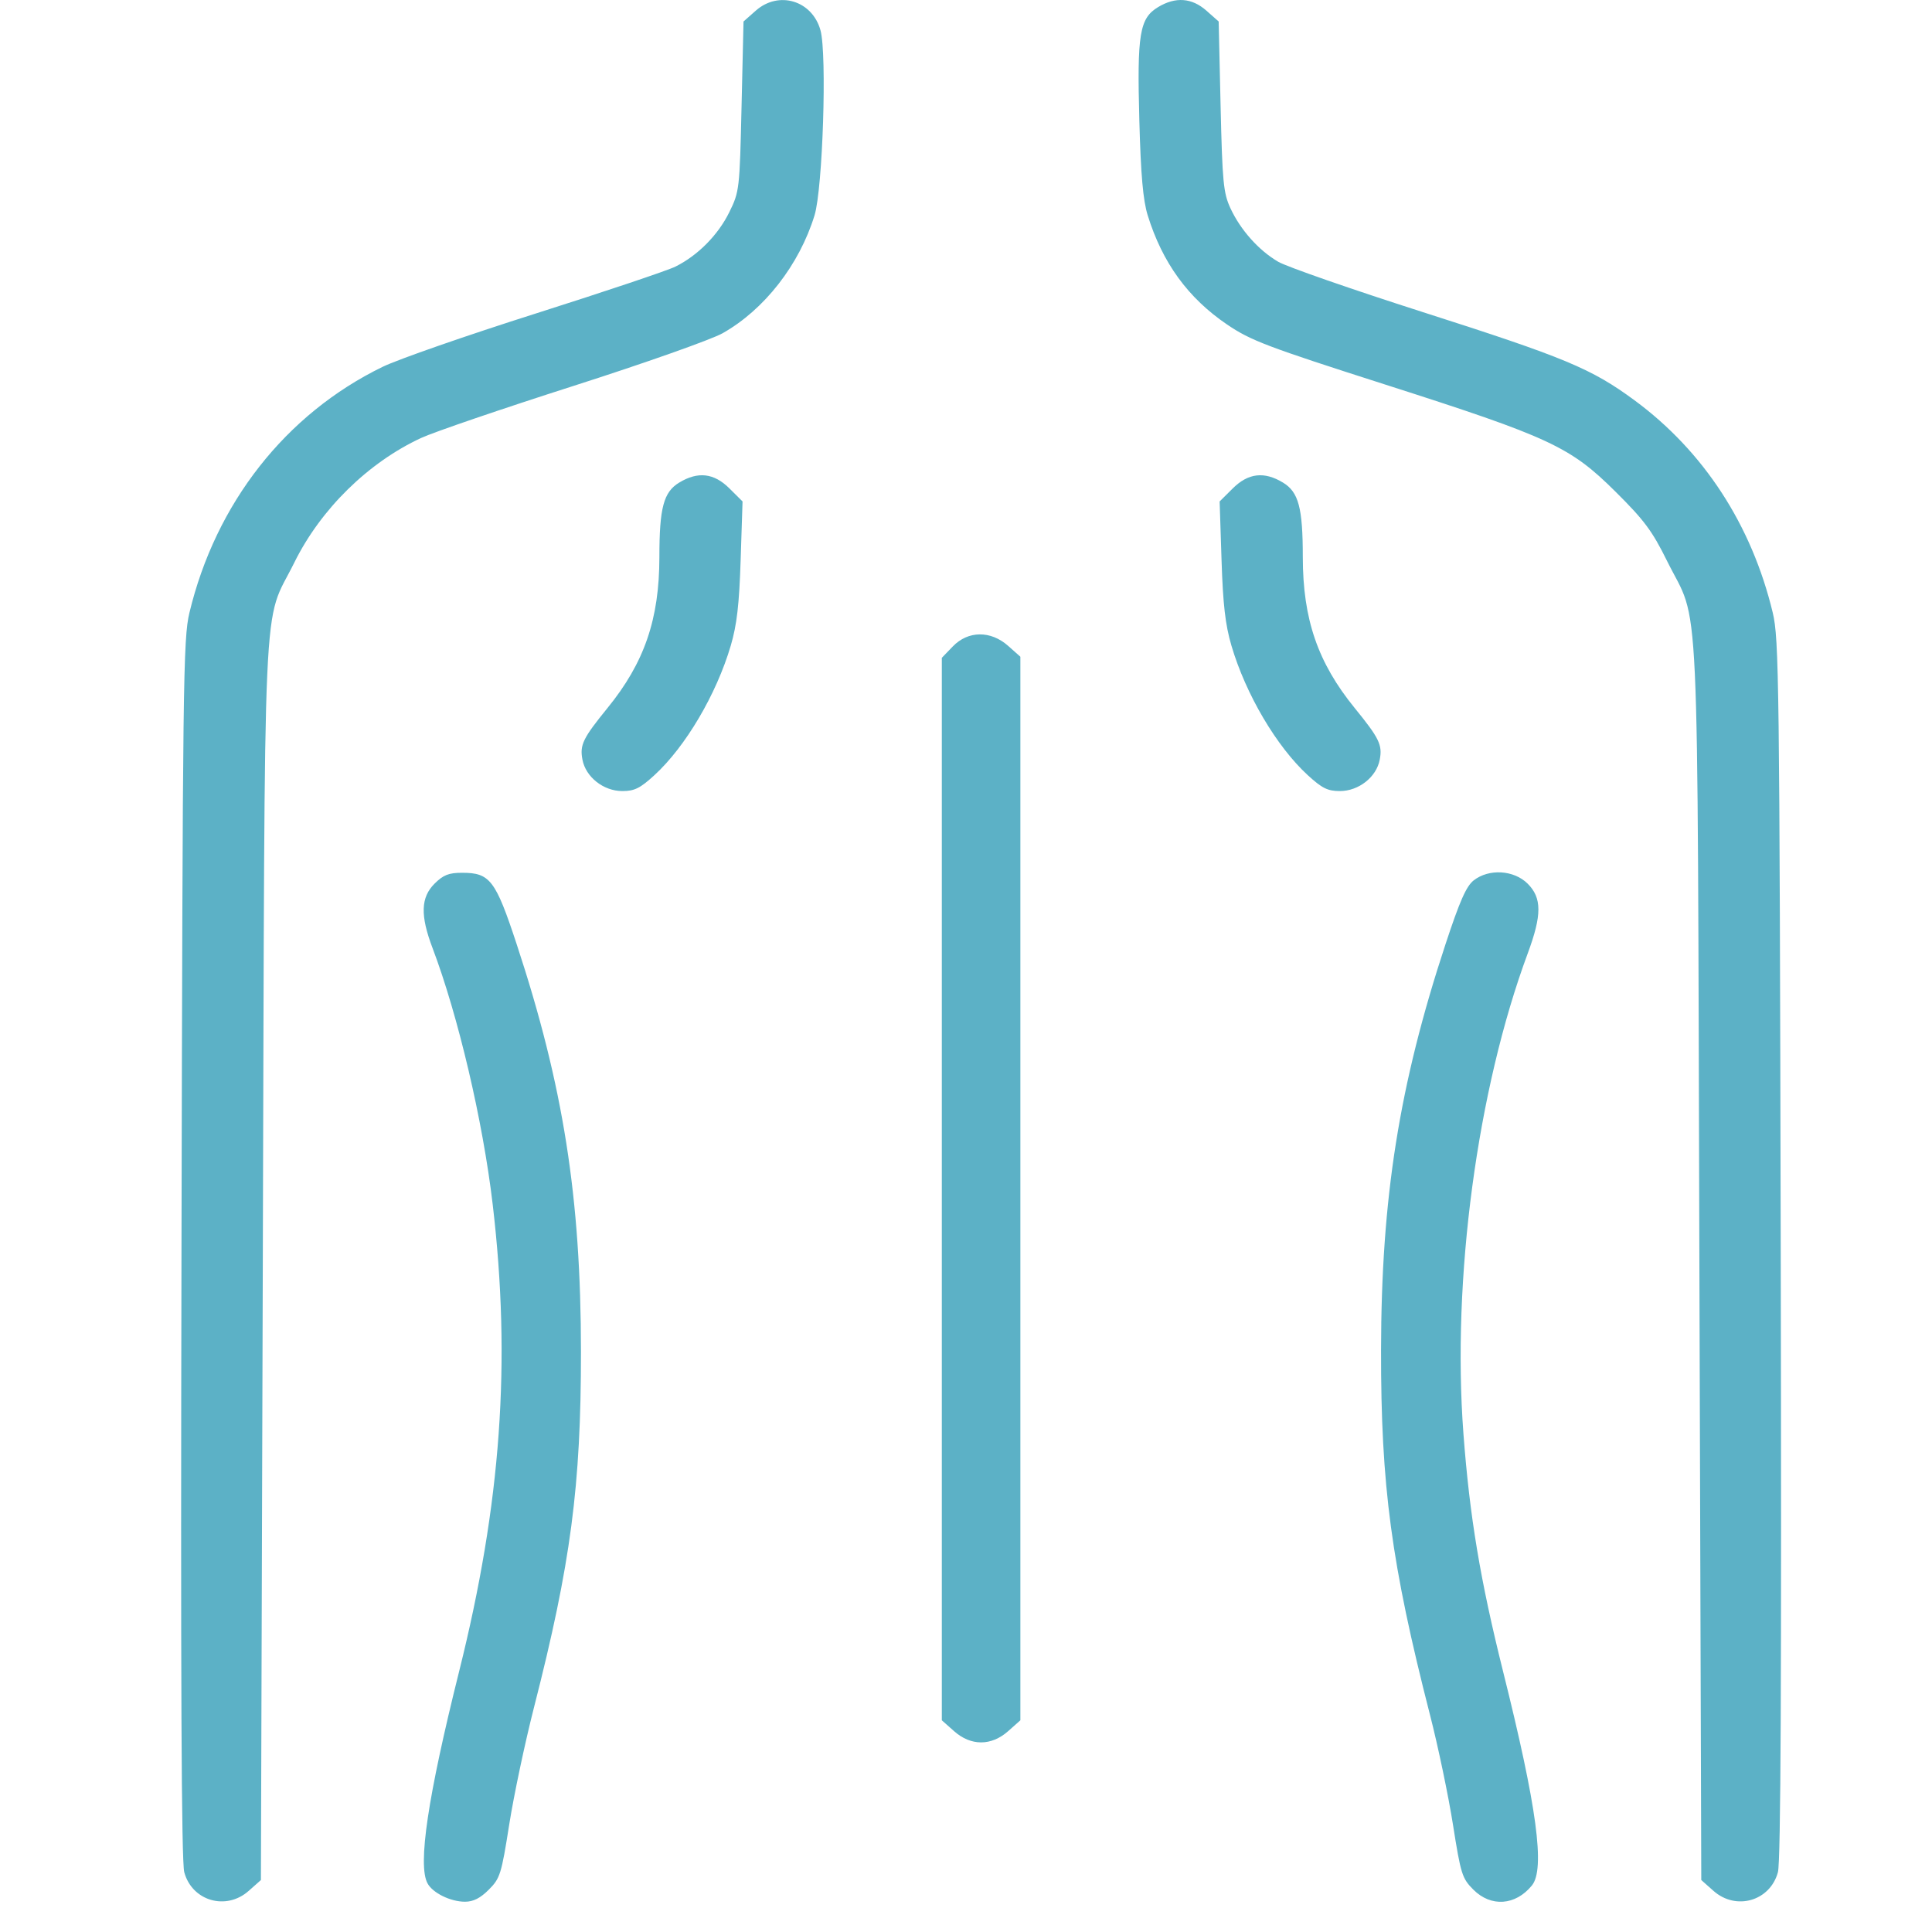 <svg width="64" height="64" viewBox="0 0 64 64" fill="none" xmlns="http://www.w3.org/2000/svg">
<path fill-rule="evenodd" clip-rule="evenodd" d="M25.035 0.354L24.63 0.712L24.565 3.522C24.502 6.277 24.494 6.346 24.159 7.029C23.788 7.784 23.118 8.462 22.374 8.832C22.116 8.961 20.035 9.659 17.752 10.384C15.469 11.108 13.184 11.904 12.674 12.152C9.466 13.713 7.146 16.667 6.275 20.298C6.068 21.161 6.051 22.541 6.012 41.371C5.982 55.621 6.009 61.667 6.104 62.019C6.363 62.974 7.49 63.301 8.238 62.638L8.643 62.279L8.706 41.75C8.777 18.655 8.68 20.801 9.751 18.633C10.624 16.866 12.198 15.32 13.951 14.508C14.371 14.313 16.64 13.538 18.991 12.786C21.355 12.03 23.568 11.248 23.939 11.038C25.322 10.256 26.48 8.77 26.983 7.132C27.255 6.245 27.398 1.798 27.18 1.005C26.908 0.017 25.796 -0.32 25.035 0.354ZM38.362 0.236C37.749 0.607 37.664 1.124 37.742 3.994C37.791 5.802 37.865 6.635 38.019 7.132C38.506 8.704 39.355 9.872 40.65 10.751C41.432 11.281 41.969 11.485 45.903 12.744C51.351 14.488 52.013 14.796 53.517 16.289C54.467 17.232 54.733 17.59 55.22 18.576C56.324 20.81 56.222 18.611 56.294 41.75L56.357 62.279L56.762 62.638C57.51 63.301 58.637 62.974 58.896 62.019C58.991 61.667 59.018 55.621 58.989 41.371C58.949 22.541 58.932 21.161 58.725 20.298C58.028 17.392 56.439 14.95 54.145 13.26C52.717 12.209 51.849 11.847 47.13 10.338C44.781 9.586 42.628 8.837 42.344 8.672C41.697 8.295 41.091 7.616 40.757 6.892C40.527 6.393 40.492 6.027 40.434 3.522L40.37 0.712L39.965 0.354C39.482 -0.074 38.941 -0.114 38.362 0.236ZM22.5 15.986C21.982 16.299 21.843 16.821 21.843 18.457C21.841 20.512 21.347 21.951 20.125 23.453C19.308 24.457 19.202 24.676 19.294 25.164C19.403 25.741 19.991 26.205 20.615 26.205C21.018 26.205 21.204 26.113 21.675 25.682C22.711 24.733 23.732 23.002 24.208 21.385C24.41 20.697 24.488 20.022 24.535 18.547L24.598 16.611L24.162 16.178C23.65 15.67 23.122 15.609 22.5 15.986ZM40.838 16.178L40.402 16.611L40.465 18.547C40.512 20.022 40.59 20.697 40.792 21.385C41.268 23.002 42.289 24.733 43.325 25.682C43.796 26.113 43.982 26.205 44.385 26.205C45.009 26.205 45.597 25.741 45.706 25.164C45.798 24.676 45.692 24.457 44.875 23.453C43.653 21.951 43.159 20.512 43.157 18.457C43.157 16.821 43.018 16.299 42.5 15.986C41.878 15.609 41.35 15.67 40.838 16.178ZM31.563 21.414L31.199 21.791V39.389V56.987L31.604 57.346C32.163 57.843 32.837 57.843 33.397 57.346L33.801 56.987V39.371V21.755L33.397 21.396C32.817 20.881 32.069 20.889 31.563 21.414ZM14.396 29.271C13.937 29.728 13.918 30.323 14.328 31.404C15.175 33.639 15.995 37.131 16.32 39.888C16.937 45.122 16.601 49.794 15.208 55.372C14.171 59.522 13.834 61.781 14.162 62.388C14.333 62.707 14.925 62.997 15.403 62.997C15.68 62.997 15.911 62.879 16.193 62.597C16.567 62.222 16.609 62.087 16.869 60.437C17.022 59.469 17.391 57.725 17.689 56.561C18.908 51.795 19.247 49.23 19.245 44.778C19.244 39.669 18.661 35.967 17.118 31.285C16.415 29.152 16.233 28.912 15.309 28.912C14.866 28.912 14.688 28.982 14.396 29.271ZM48.819 29.163C48.573 29.355 48.355 29.848 47.882 31.285C46.35 35.936 45.756 39.675 45.749 44.724C45.742 49.224 46.089 51.806 47.372 56.814C47.64 57.858 47.982 59.495 48.133 60.454C48.391 62.086 48.433 62.222 48.807 62.597C49.391 63.182 50.203 63.125 50.746 62.459C51.19 61.916 50.913 59.856 49.792 55.372C49.034 52.335 48.685 50.242 48.478 47.492C48.093 42.369 48.932 36.106 50.609 31.58C51.08 30.309 51.079 29.743 50.604 29.271C50.148 28.819 49.324 28.769 48.819 29.163Z" fill="#5CB1C6"/>
</svg>
